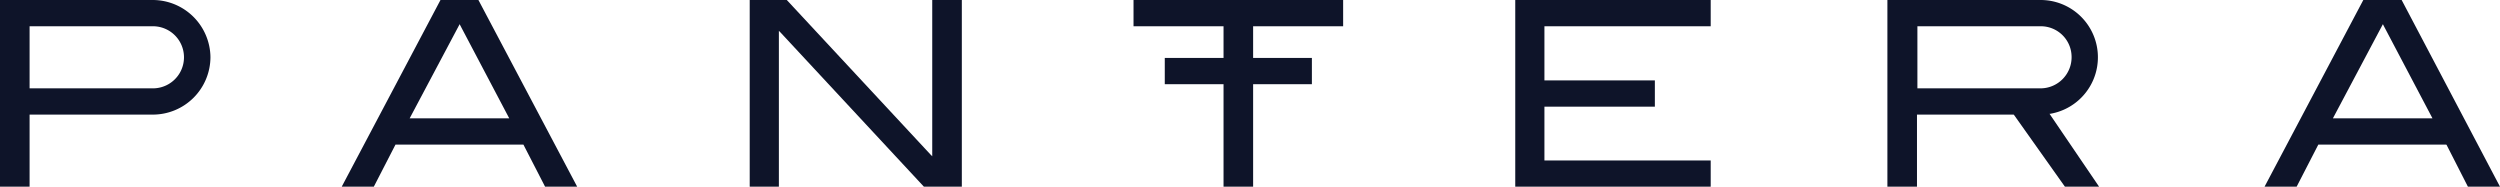 <svg xmlns="http://www.w3.org/2000/svg" viewBox="0 0 599.9 44.8"><defs><style>.a{fill:#0e1429;}</style></defs><path class="a" d="M105.7,0,82,44.8h7.7l5.2-10.1h30.7l5.2,10.1h7.7L114.8,0ZM98.3,28.4l12-22.6.2.4,11.7,22.2Z"/><polygon class="a" points="179.9 0 179.9 44.8 186.9 44.8 186.9 7.4 187.3 7.8 221.7 44.8 230.8 44.8 230.8 0 223.7 0 223.7 37.5 223.3 37.1 188.8 0 179.9 0"/><polygon class="a" points="293.6 13.9 279.5 13.9 279.5 20.2 293.6 20.2 293.6 44.8 300.7 44.8 300.7 20.2 314.8 20.2 314.8 13.9 300.7 13.9 300.7 6.3 322.3 6.3 322.3 0 272 0 272 6.3 293.6 6.3 293.6 13.9"/><polygon class="a" points="370.6 25.6 397.1 25.6 397.1 19.3 370.6 19.3 370.6 6.3 410.5 6.3 410.5 0 363.6 0 363.6 44.8 410.5 44.8 410.5 38.5 370.6 38.5 370.6 25.6"/><path class="a" d="M576.3,0h-9.2L543.4,44.8h7.7l5.2-10.1H587l.1.1,5.1,10h7.7ZM559.8,28.4l12-22.6.2.4,11.7,22.2Z"/><path class="a" d="M36.7,0H0V44.8H7.1V27.5H36.7A13.83,13.83,0,0,0,50.5,13.7,13.87,13.87,0,0,0,36.7,0m0,21.2H7.1V6.3H36.7a7.45,7.45,0,0,1,0,14.9"/><path class="a" d="M492,27.3A13.75,13.75,0,0,0,489.6,0H452.9V44.8H460V27.5h23.2l.1.1,12.2,17.2h8.2L491.8,27.3Zm-31.9-6.1V6.3h29.6a7.38,7.38,0,0,1,7.4,7.4,7.47,7.47,0,0,1-7.4,7.5Z"/></svg>